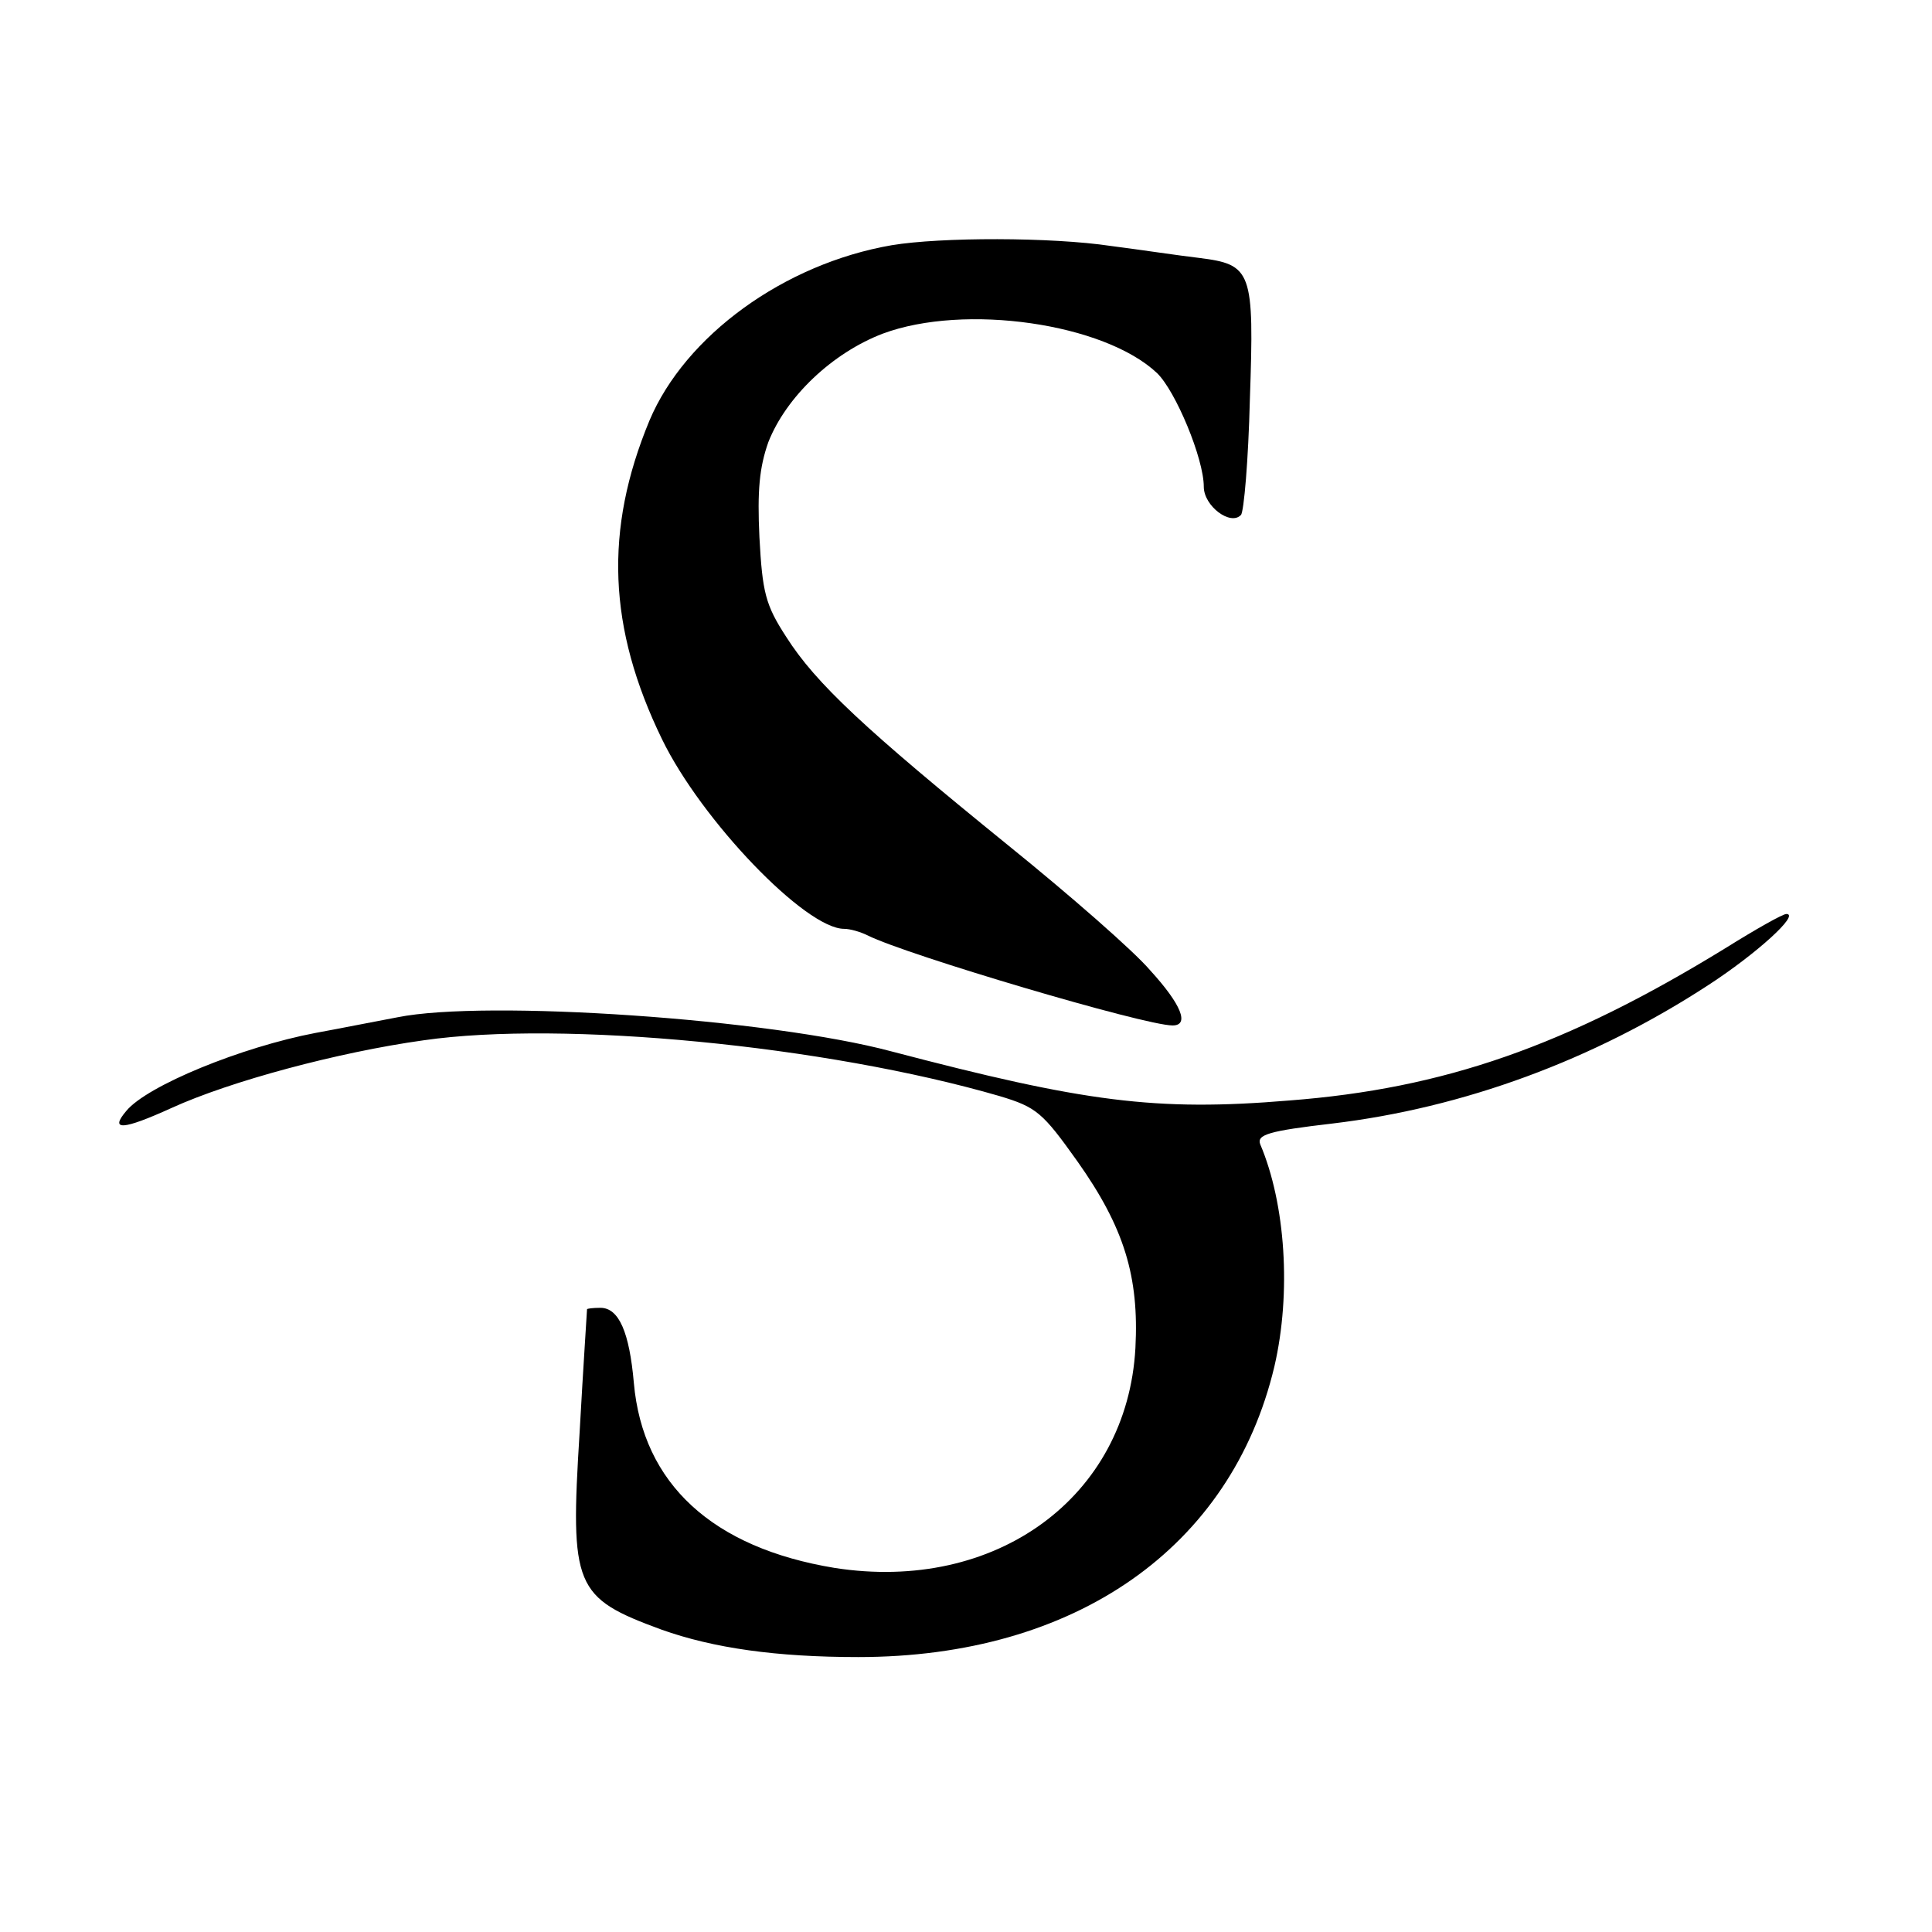 <?xml version="1.0" standalone="no"?>
<!DOCTYPE svg PUBLIC "-//W3C//DTD SVG 20010904//EN"
 "http://www.w3.org/TR/2001/REC-SVG-20010904/DTD/svg10.dtd">
<svg version="1.0" xmlns="http://www.w3.org/2000/svg"
 width="260pt" height="260pt" viewBox="0 0 260 260"
 preserveAspectRatio="xMidYMid meet">
<g transform="translate(0,260) scale(0.1,-0.1)"
fill="#000000" stroke="none">
<path d="M1200 2270 c-145 -25 -278 -122 -326 -236 -61 -147 -56 -279 17 -429
53 -109 193 -255 245 -255 8 0 22 -4 32 -9 52 -26 372 -121 410 -121 23 0 12
28 -30 74 -22 26 -109 102 -192 169 -191 155 -258 217 -298 280 -28 43 -32 60
-36 134 -3 63 0 94 12 128 24 61 86 120 154 146 110 41 298 14 369 -53 25 -24
63 -115 63 -153 0 -26 36 -53 50 -38 4 4 10 74 12 155 6 174 3 182 -69 191
-26 3 -79 11 -118 16 -80 12 -229 12 -295 1z"/>
<path d="M2322 1324 c-215 -132 -379 -189 -587 -205 -180 -15 -276 -2 -535 66
-164 44 -546 70 -665 46 -27 -5 -77 -15 -110 -21 -100 -19 -227 -71 -255 -105
-23 -27 -5 -26 61 4 79 36 224 75 339 91 187 27 541 -7 775 -75 50 -15 58 -22
105 -88 63 -89 83 -155 78 -251 -11 -201 -188 -330 -405 -296 -164 27 -258
113 -270 249 -6 68 -20 101 -45 101 -10 0 -18 -1 -18 -2 0 -2 -5 -76 -10 -166
-13 -208 -7 -222 110 -265 70 -25 155 -37 265 -37 292 0 502 147 560 391 23
99 15 219 -19 299 -5 13 11 18 97 28 176 21 351 85 507 187 63 41 123 95 104
95 -5 0 -42 -21 -82 -46z"/>
</g>
</svg>
